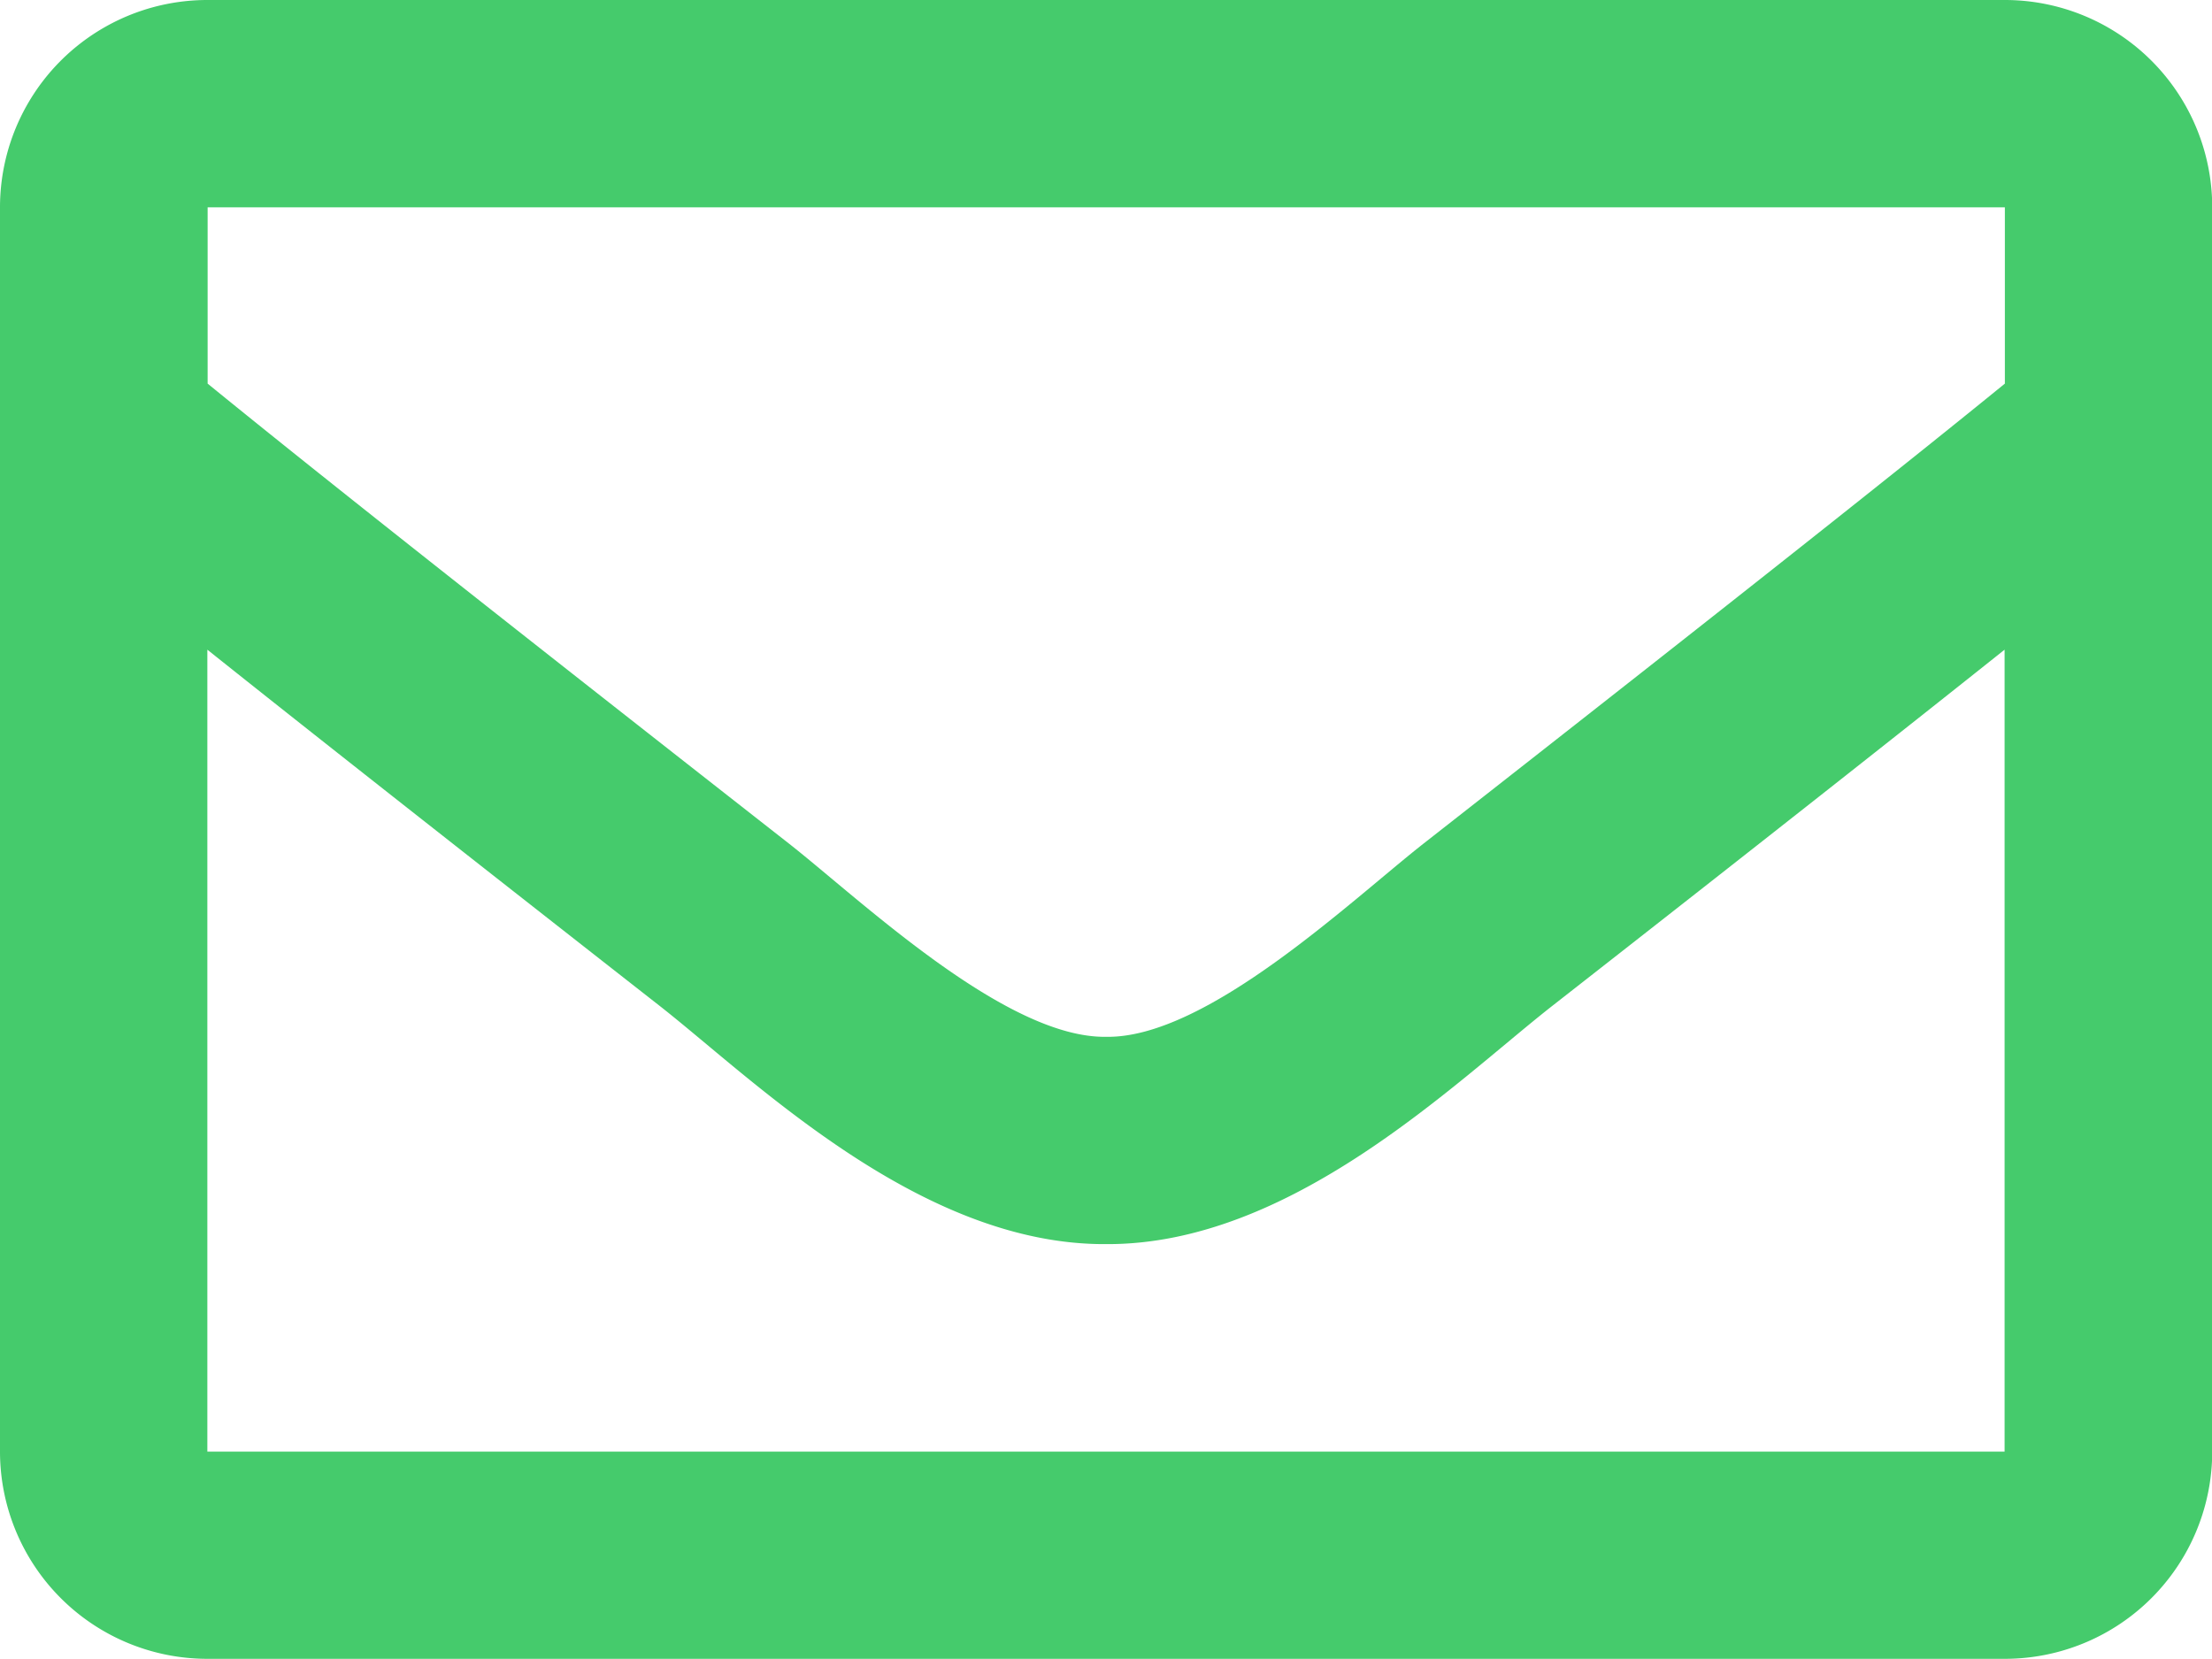 <svg xmlns="http://www.w3.org/2000/svg" width="40.271" height="30.203" viewBox="0 0 40.271 30.203">
  <path id="envelope-regular" d="M36.5,64H3.775A3.775,3.775,0,0,0,0,67.775V90.428A3.775,3.775,0,0,0,3.775,94.2H36.5a3.775,3.775,0,0,0,3.775-3.775V67.775A3.775,3.775,0,0,0,36.5,64Zm0,3.775v3.209c-1.764,1.436-4.575,3.669-10.586,8.376-1.325,1.042-3.949,3.545-5.774,3.516-1.825.029-4.45-2.474-5.774-3.516-6.01-4.706-8.822-6.939-10.586-8.376V67.775ZM3.775,90.428v-14.6c1.8,1.436,4.358,3.45,8.254,6.5,1.719,1.353,4.73,4.341,8.106,4.322,3.36.018,6.332-2.926,8.106-4.322,3.9-3.05,6.452-5.065,8.254-6.5v14.6Z" transform="translate(0 -64)" fill="#45cb6c"/>
</svg>
